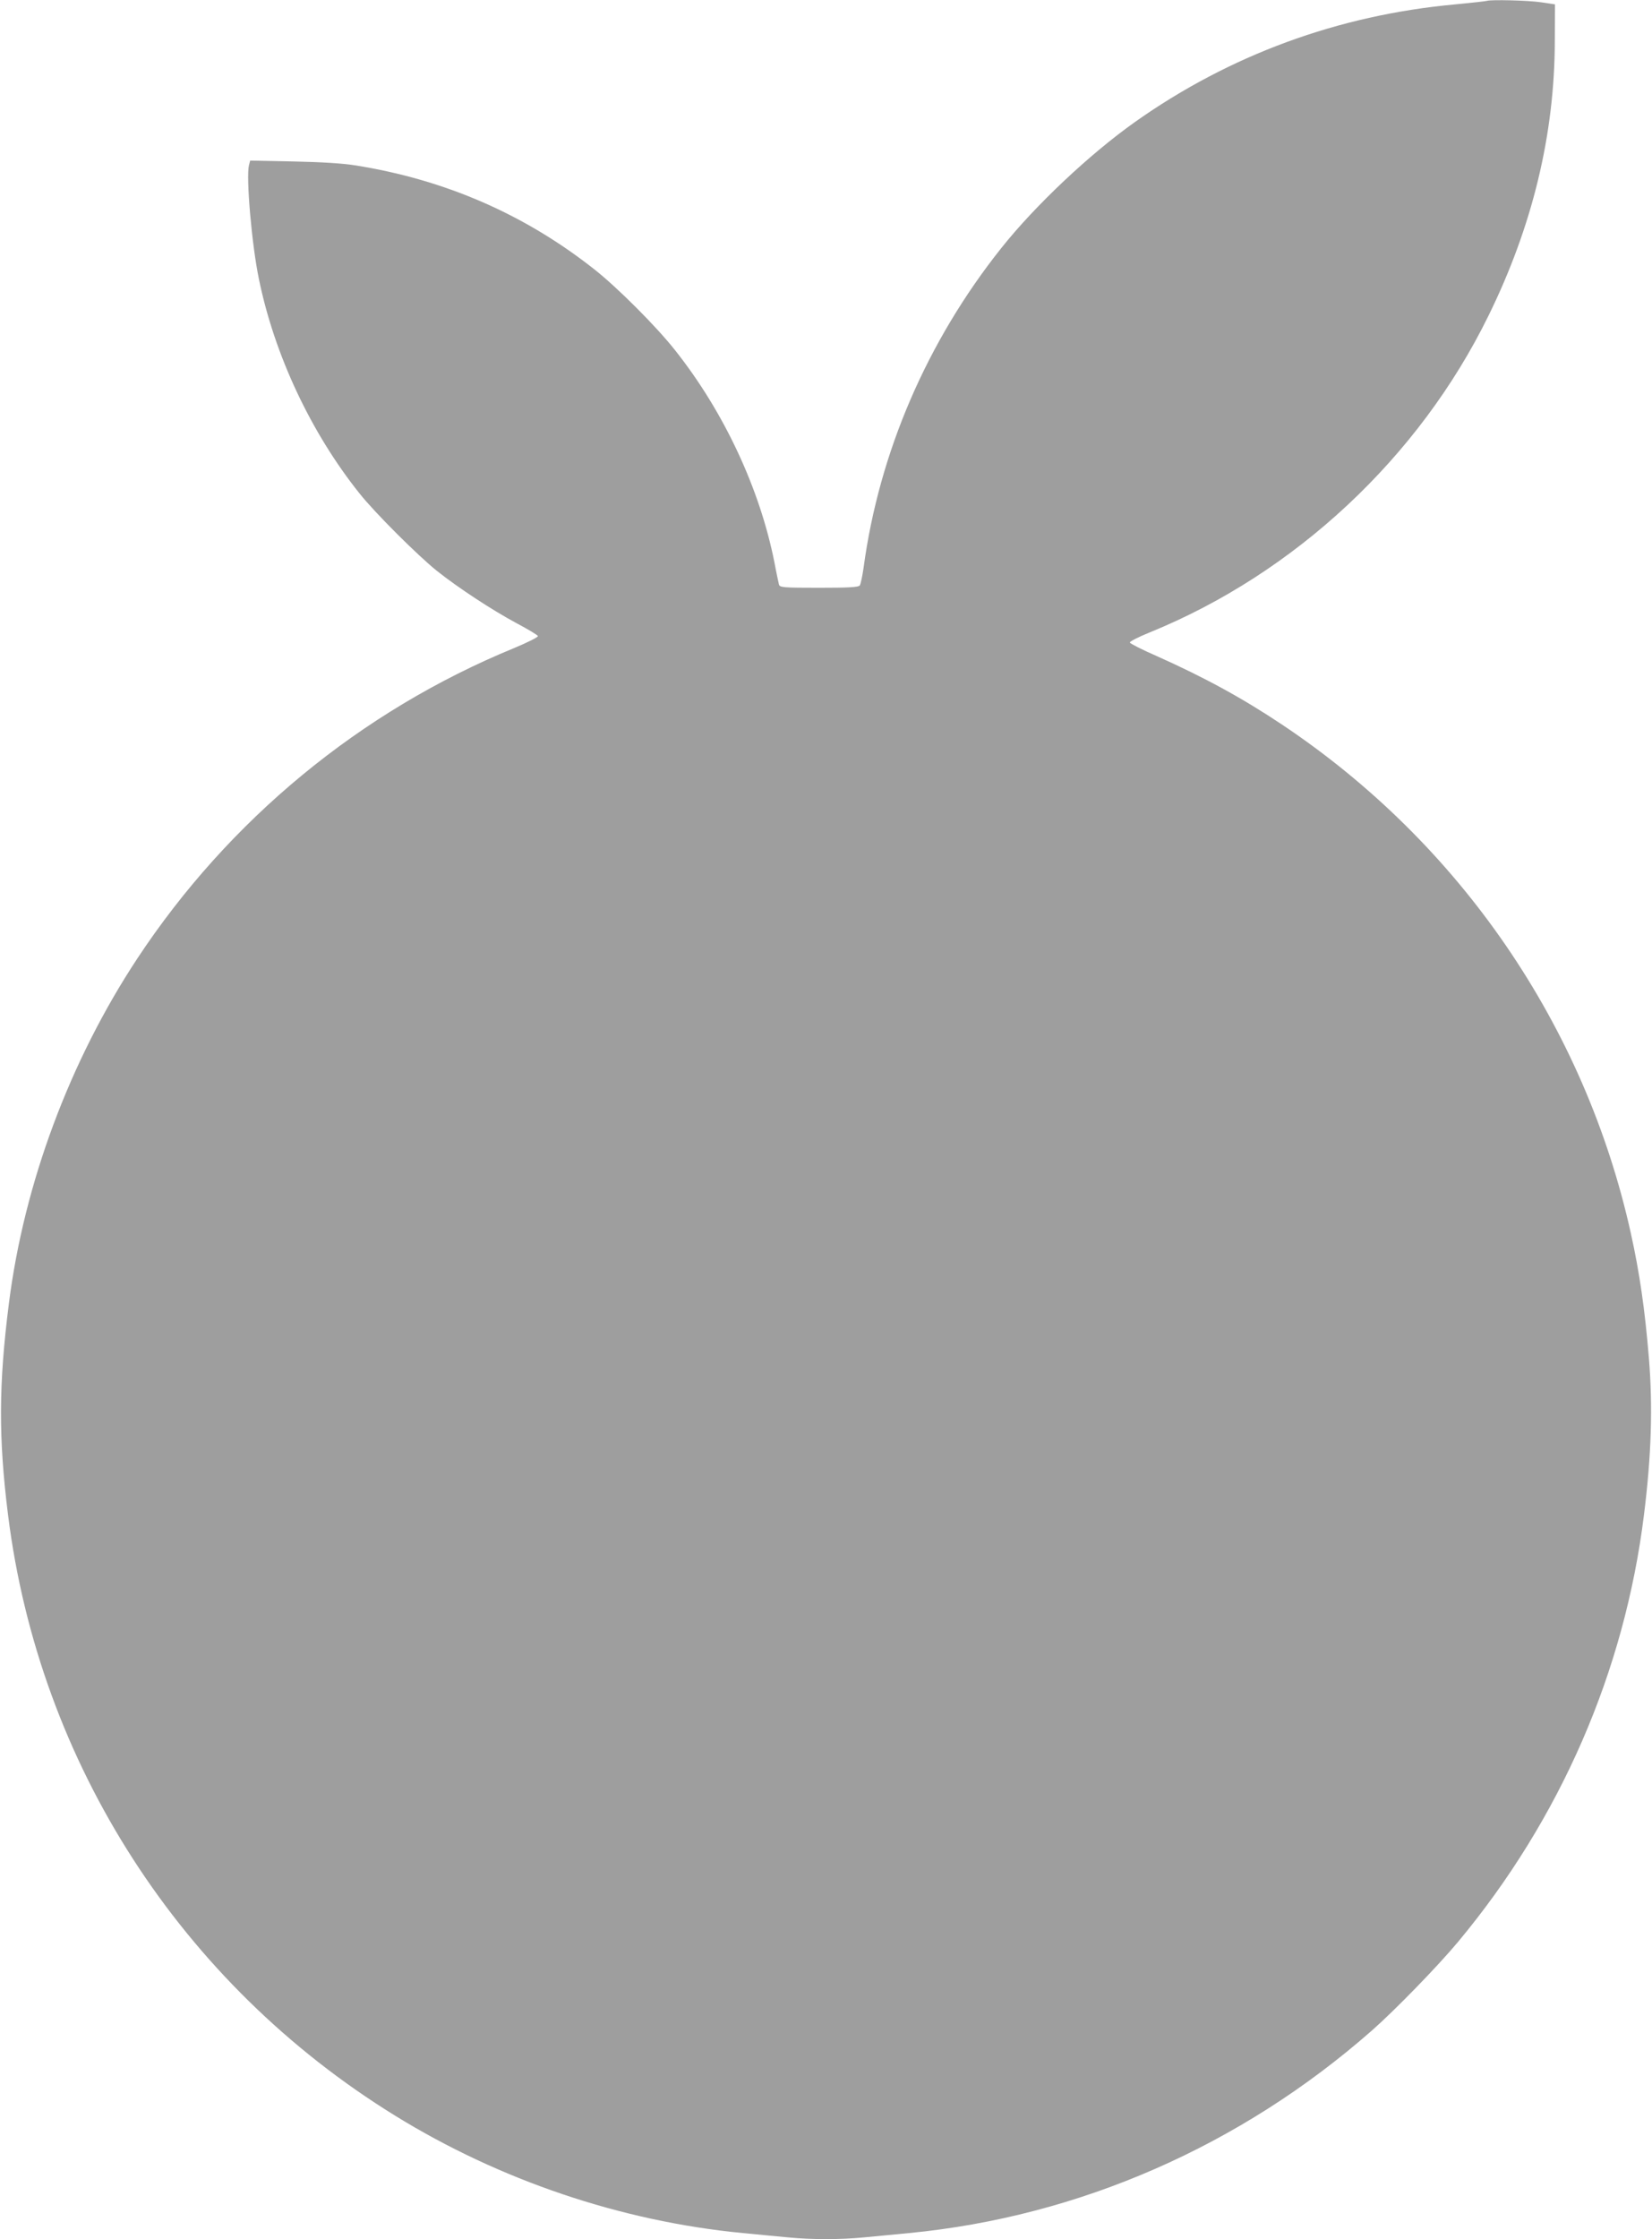 <?xml version="1.0" standalone="no"?>
<!DOCTYPE svg PUBLIC "-//W3C//DTD SVG 20010904//EN"
 "http://www.w3.org/TR/2001/REC-SVG-20010904/DTD/svg10.dtd">
<svg version="1.0" xmlns="http://www.w3.org/2000/svg"
 width="945pt" height="1280pt" viewBox="0 0 945 1280"
 preserveAspectRatio="xMidYMid meet">
<g transform="translate(0,1280) scale(0.1,-0.1)"
fill="#9e9e9e" stroke="none">
<path d="M8505 12795 c-5 -2 -86 -11 -180 -20 -670 -61 -1292 -290 -1832 -672
-260 -184 -572 -478 -766 -722 -425 -534 -698 -1168 -787 -1826 -7 -49 -17
-96 -22 -102 -8 -10 -67 -13 -234 -13 -203 0 -223 2 -228 18 -2 9 -15 67 -26
127 -84 423 -290 863 -570 1215 -106 134 -325 353 -456 457 -400 317 -859 517
-1374 598 -67 11 -195 19 -352 22 l-247 5 -7 -27 c-17 -70 16 -453 57 -650 89
-434 297 -877 575 -1225 87 -110 335 -357 444 -444 122 -97 316 -224 454 -298
66 -35 121 -68 123 -74 2 -6 -60 -37 -137 -69 -877 -360 -1630 -980 -2155
-1775 -386 -585 -647 -1285 -734 -1970 -59 -463 -60 -771 -5 -1210 178 -1421
990 -2679 2214 -3434 598 -369 1293 -604 1988 -671 86 -8 204 -20 262 -25 134
-13 296 -13 430 0 58 5 176 17 262 25 971 94 1895 498 2646 1158 133 117 378
369 493 507 585 702 952 1545 1063 2440 43 344 51 622 28 900 -23 277 -53 484
-103 710 -263 1187 -976 2227 -1994 2907 -229 153 -446 271 -719 393 -83 36
-151 71 -153 77 -2 5 49 32 114 58 831 338 1540 1000 1937 1809 252 512 379
1037 380 1571 l1 210 -80 12 c-74 11 -287 16 -310 8z"/>
</g>
</svg>
